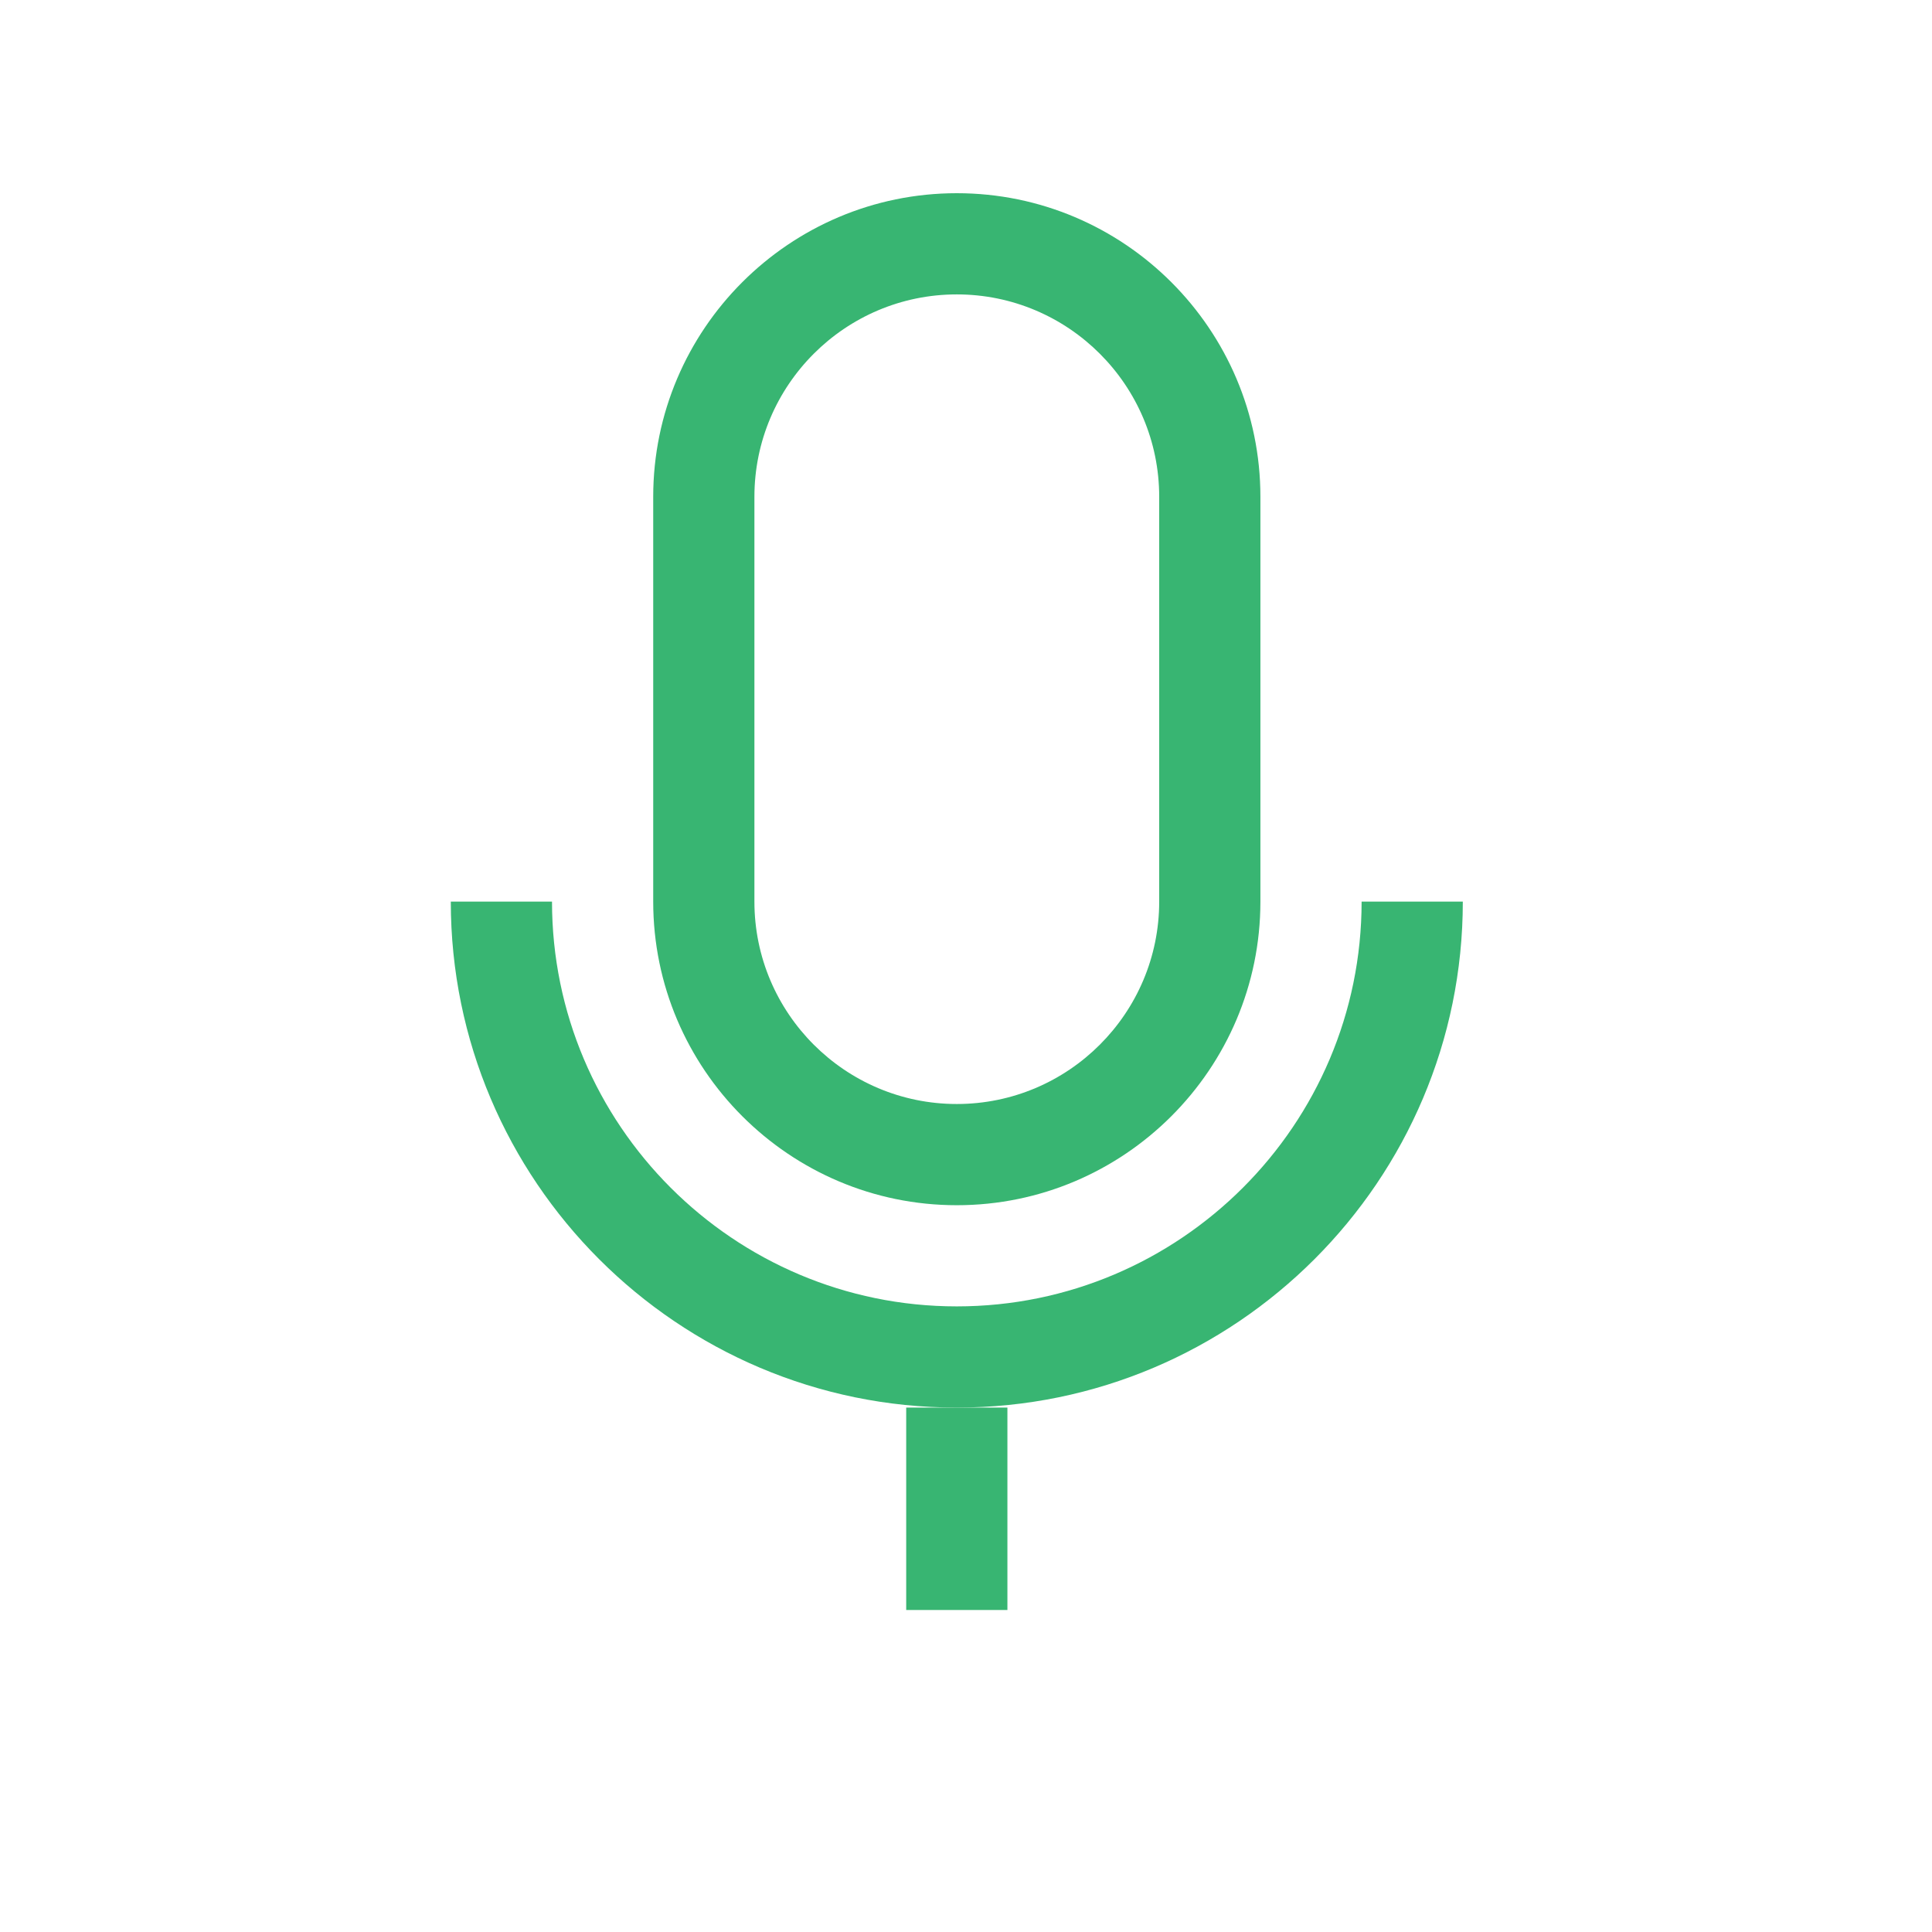 <svg width="60" height="60" viewBox="0 0 60 60" fill="none" xmlns="http://www.w3.org/2000/svg">
<rect width="60" height="60" fill="white"/>
<g clip-path="url(#clip0_683_1767)">
<path d="M29.714 37.429C24.516 37.429 20.286 33.198 20.286 28V15.429C20.286 10.23 24.516 6 29.714 6C34.913 6 39.143 10.23 39.143 15.429V28C39.143 33.198 34.913 37.429 29.714 37.429ZM29.714 9.143C26.248 9.143 23.429 11.962 23.429 15.429V28C23.429 31.467 26.248 34.286 29.714 34.286C33.181 34.286 36 31.467 36 28V15.429C36 11.962 33.181 9.143 29.714 9.143Z" fill="#38B572"/>
<path d="M29.714 43.714C21.049 43.714 14 36.665 14 28H17.143C17.143 34.933 22.781 40.571 29.714 40.571C36.647 40.571 42.286 34.933 42.286 28H45.429C45.429 36.665 38.379 43.714 29.714 43.714Z" fill="#38B572"/>
<path d="M31.286 43.714H28.143V50H31.286V43.714Z" fill="#38B572"/>
</g>
<defs>
<clipPath id="clip0_683_1767">
<rect width="31.429" height="44" fill="white" transform="translate(14 6)"/>
</clipPath>
</defs>
</svg>
